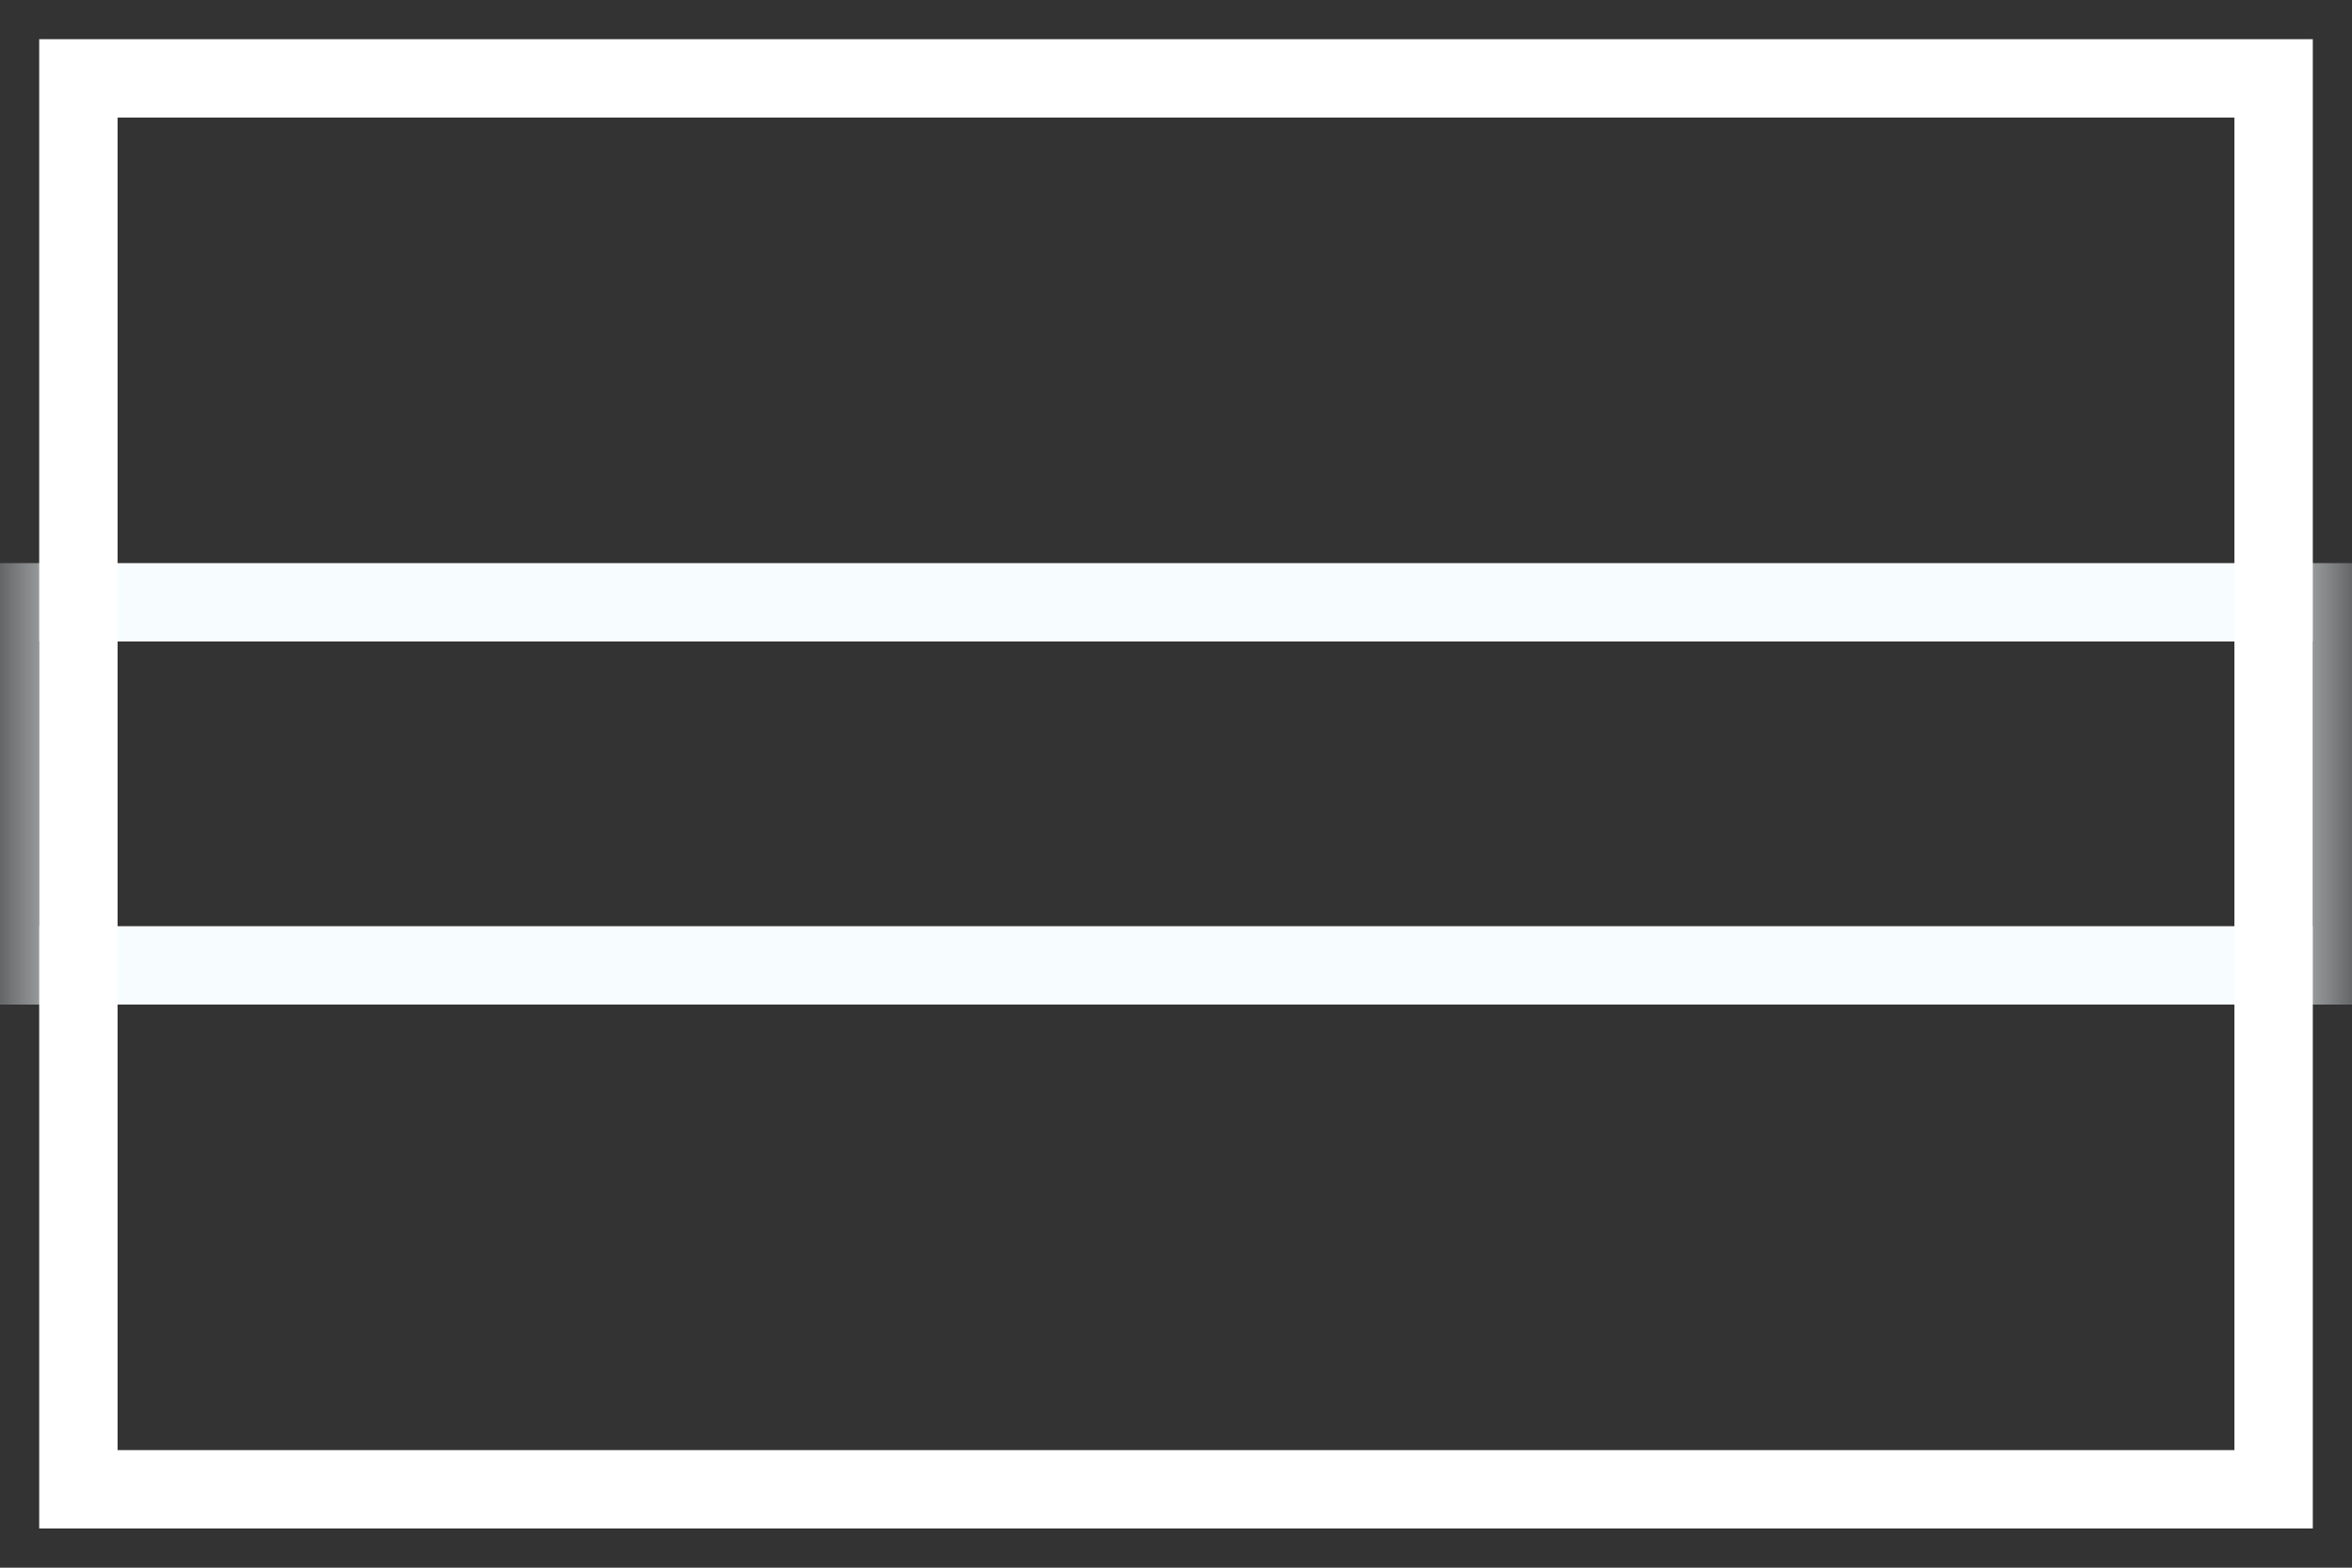 <svg width="30" height="20" viewBox="0 0 30 20" fill="none" xmlns="http://www.w3.org/2000/svg">
<rect x="0" y="0" width="30" height="20" fill="#333333" stroke="none"/>
<mask id="mask0_523_16516" style="mask-type:luminance" maskUnits="userSpaceOnUse" x="0" y="0" width="30" height="20">
<rect x="0.5" y="0.5" width="29" height="19" fill="white"/>
</mask>
<g mask="url(#mask0_523_16516)">
<path d="M0.5 7.684H0V8.184V11.816V12.316H0.5H29.5H30V11.816V8.184V7.684H29.5H0.5Z" stroke="#F7FCFF"/>
</g>
<rect x="1" y="1" width="28" height="18" stroke="white"/>
</svg>
